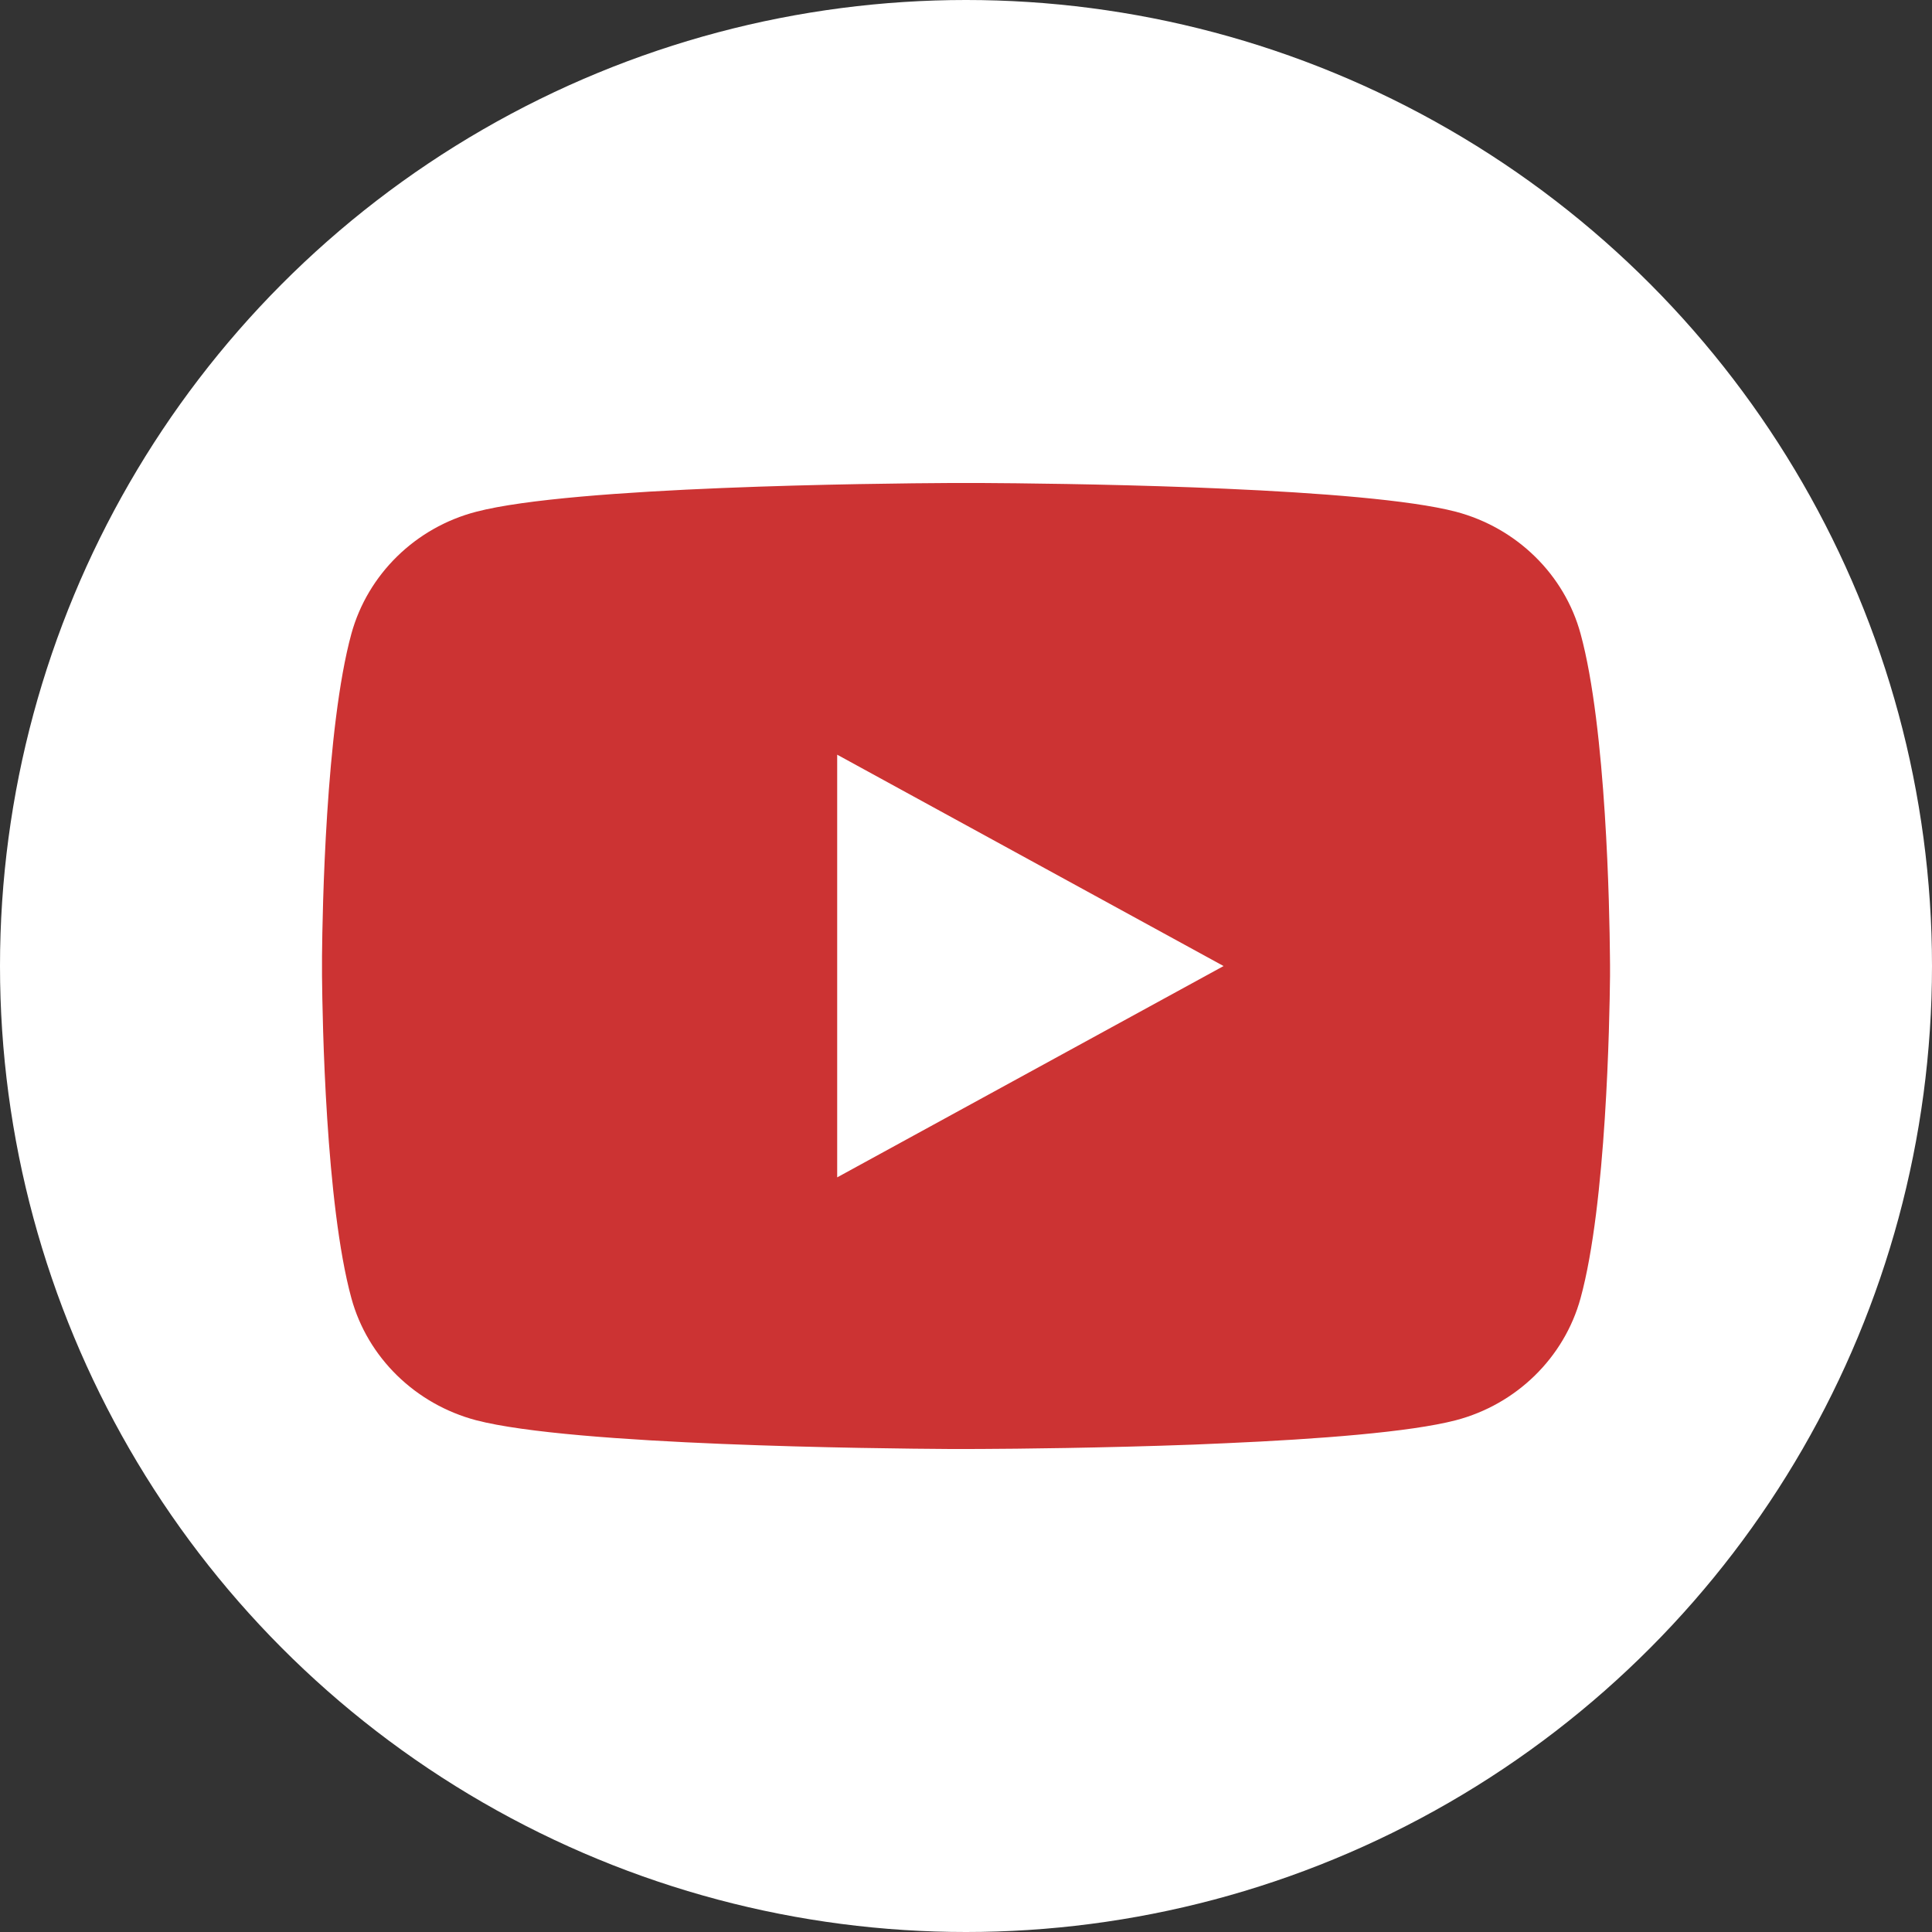 <svg width="40" height="40" viewBox="0 0 40 40" fill="none" xmlns="http://www.w3.org/2000/svg">
<rect x="0" y="0" width="40" height="40" fill="#333333" stroke="none"/>
<circle cx="20" cy="20" r="20" fill="white"/>
<path d="M20.326 10C21.038 10.004 22.82 10.02 24.713 10.091L25.385 10.119C27.291 10.203 29.195 10.348 30.14 10.594C31.4 10.926 32.39 11.894 32.724 13.121C33.258 15.072 33.324 18.874 33.332 19.796L33.334 19.986V20.203C33.324 21.124 33.258 24.928 32.724 26.877C32.386 28.109 31.395 29.077 30.14 29.405C29.195 29.651 27.291 29.796 25.385 29.88L24.713 29.909C22.82 29.979 21.038 29.996 20.326 29.999L20.013 30H19.673C18.166 29.991 11.865 29.927 9.859 29.405C8.6 29.072 7.61 28.105 7.275 26.877C6.742 24.927 6.675 21.124 6.667 20.203V19.796C6.675 18.874 6.742 15.07 7.275 13.121C7.614 11.89 8.604 10.921 9.86 10.595C11.865 10.071 18.168 10.008 19.674 10H20.326ZM17.333 15.625V24.376L25.333 20.001L17.333 15.625Z" fill="#CC3333"/>
</svg>
